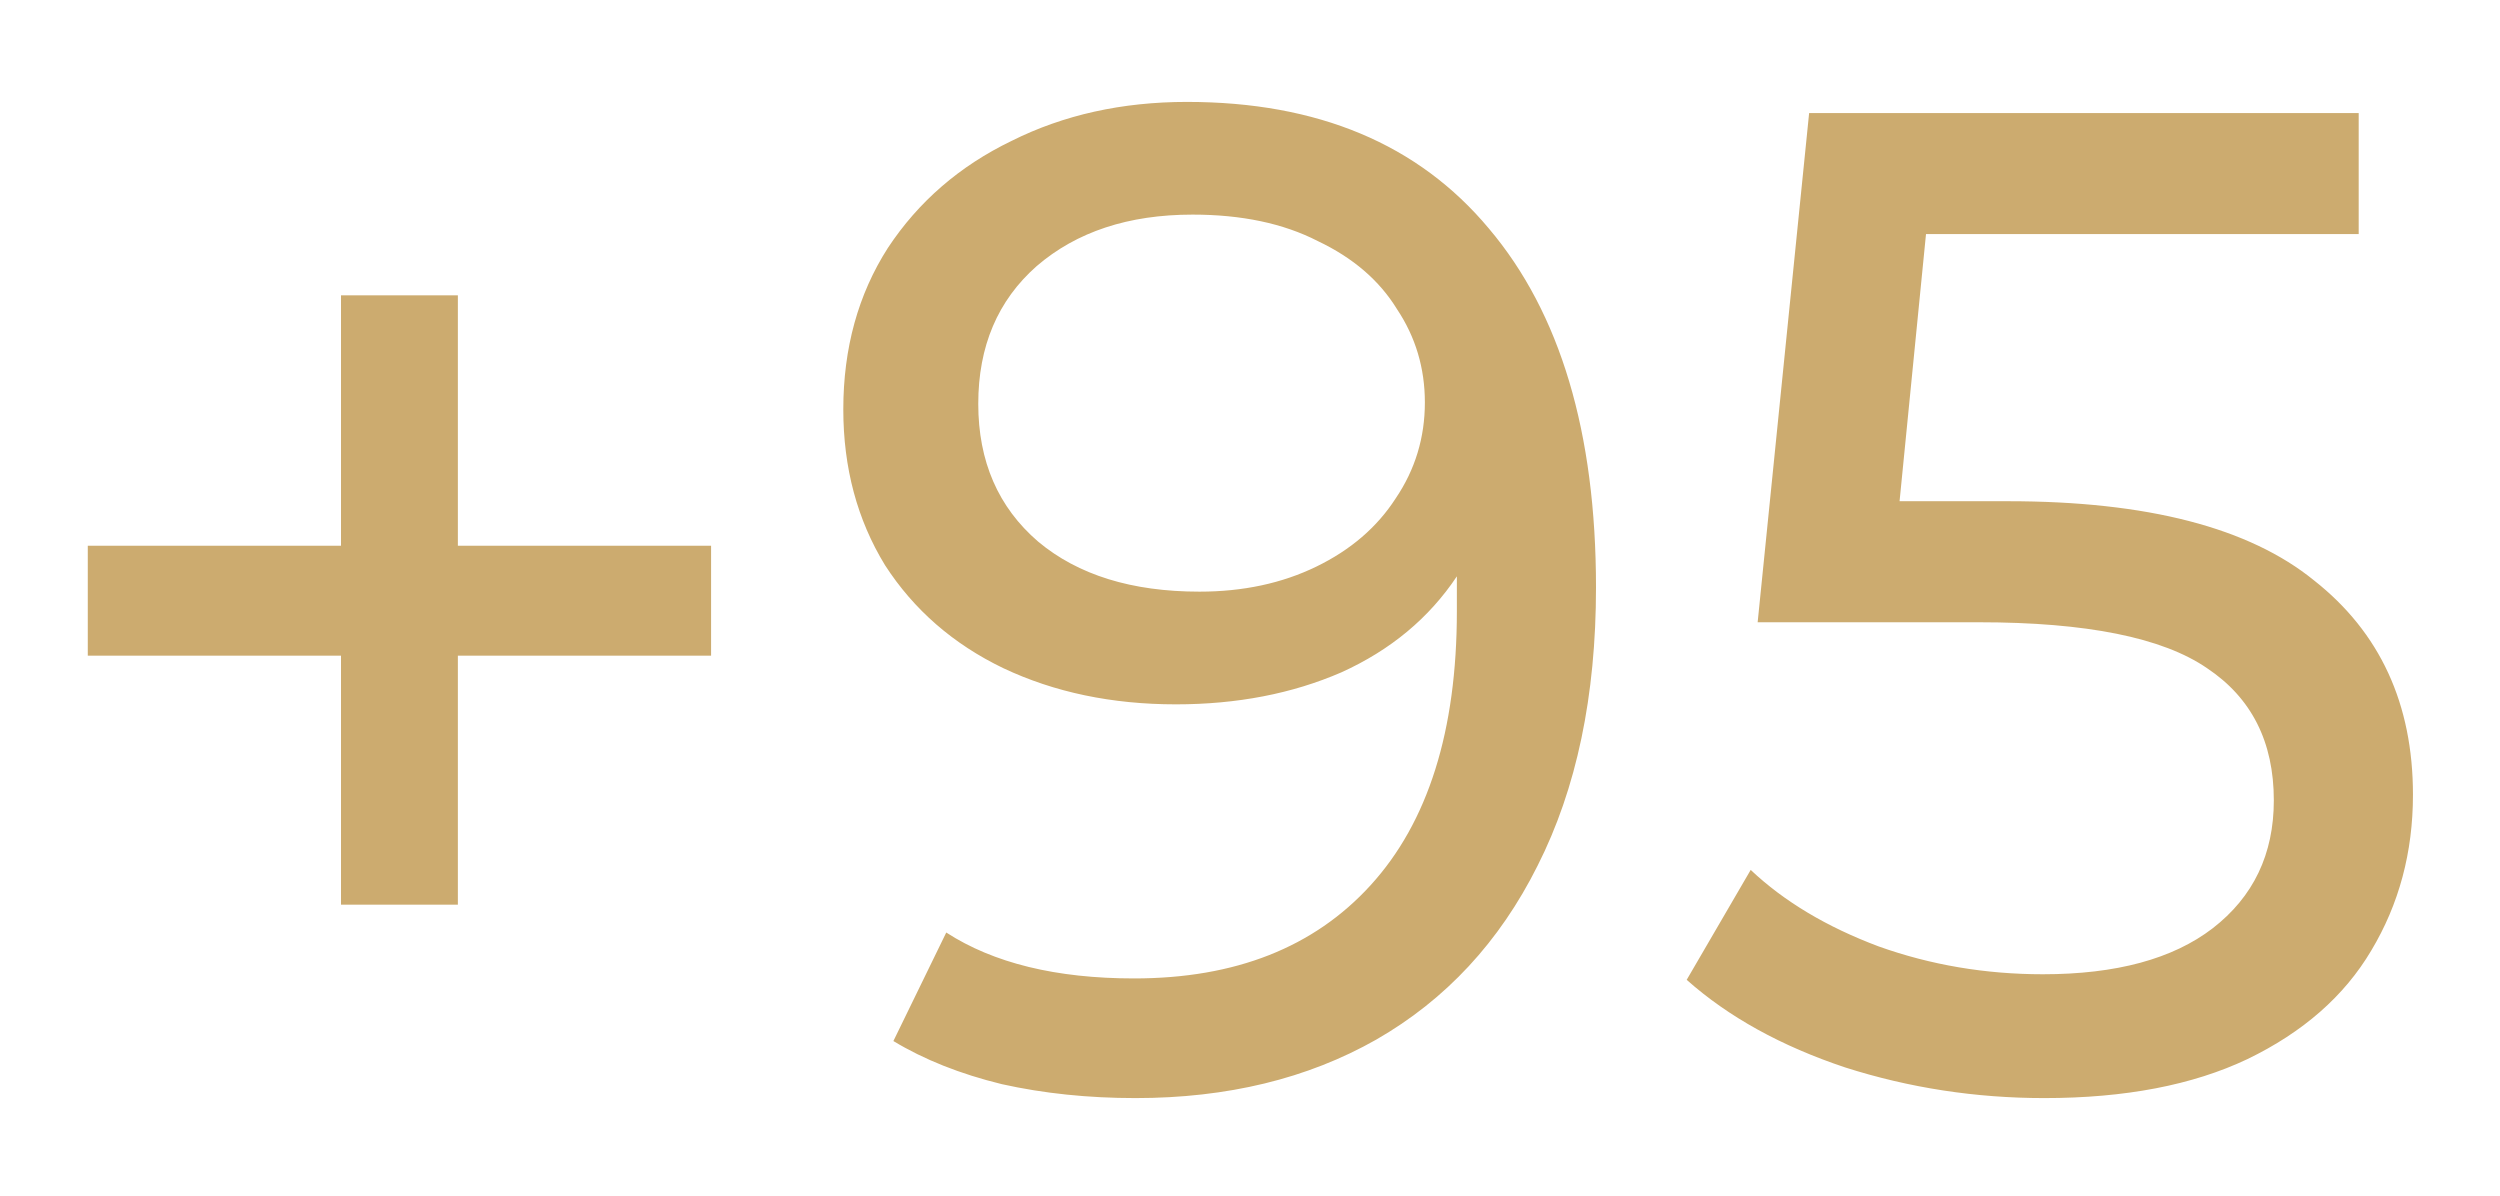 <svg width="115" height="55" viewBox="0 0 115 55" fill="none" xmlns="http://www.w3.org/2000/svg">
<g filter="url(#filter0_d_42_289)">
<path d="M32.71 28.16H21.062V39.616H15.686V28.16H4.038V23.104H15.686V11.584H21.062V23.104H32.71V28.16ZM54.6 2.688C60.616 2.688 65.245 4.629 68.488 8.512C71.773 12.395 73.416 17.899 73.416 25.024C73.416 30.016 72.52 34.283 70.728 37.824C68.979 41.323 66.504 43.989 63.304 45.824C60.147 47.616 56.456 48.512 52.232 48.512C50.056 48.512 48.008 48.299 46.088 47.872C44.168 47.403 42.504 46.741 41.096 45.888L43.528 40.896C45.704 42.304 48.584 43.008 52.168 43.008C56.819 43.008 60.445 41.579 63.048 38.72C65.693 35.819 67.016 31.616 67.016 26.112V24.512C65.736 26.432 63.965 27.904 61.704 28.928C59.443 29.909 56.904 30.4 54.088 30.4C51.144 30.4 48.499 29.845 46.152 28.736C43.848 27.627 42.035 26.048 40.712 24C39.432 21.909 38.792 19.52 38.792 16.832C38.792 14.016 39.475 11.541 40.84 9.408C42.248 7.275 44.147 5.632 46.536 4.48C48.925 3.285 51.613 2.688 54.6 2.688ZM55.176 25.216C57.181 25.216 58.973 24.832 60.552 24.064C62.131 23.296 63.347 22.251 64.2 20.928C65.096 19.605 65.544 18.133 65.544 16.512C65.544 14.933 65.117 13.504 64.264 12.224C63.453 10.901 62.237 9.856 60.616 9.088C59.037 8.277 57.117 7.872 54.856 7.872C51.912 7.872 49.523 8.661 47.688 10.24C45.896 11.819 45 13.931 45 16.576C45 19.221 45.917 21.333 47.752 22.912C49.587 24.448 52.061 25.216 55.176 25.216ZM92.372 21.056C98.772 21.056 103.465 22.272 106.452 24.704C109.481 27.093 110.996 30.379 110.996 34.56C110.996 37.205 110.356 39.595 109.076 41.728C107.839 43.819 105.94 45.483 103.38 46.72C100.863 47.915 97.748 48.512 94.036 48.512C90.879 48.512 87.828 48.043 84.884 47.104C81.94 46.123 79.508 44.779 77.588 43.072L80.532 38.016C82.068 39.467 84.031 40.64 86.42 41.536C88.809 42.389 91.327 42.816 93.972 42.816C97.343 42.816 99.945 42.112 101.78 40.704C103.657 39.253 104.596 37.291 104.596 34.816C104.596 32.128 103.572 30.101 101.524 28.736C99.476 27.328 95.977 26.624 91.028 26.624H80.852L83.22 3.2H108.5V8.768H88.596L87.38 21.056H92.372Z" fill="#CCAB6F"/>
</g>
<defs>
<filter id="filter0_d_42_289" x="0.038" y="0.688" width="114.958" height="53.824" filterUnits="userSpaceOnUse" color-interpolation-filters="sRGB">
<feFlood flood-opacity="0" result="BackgroundImageFix"/>
<feColorMatrix in="SourceAlpha" type="matrix" values="0 0 0 0 0 0 0 0 0 0 0 0 0 0 0 0 0 0 127 0" result="hardAlpha"/>
<feOffset dy="2"/>
<feGaussianBlur stdDeviation="2"/>
<feComposite in2="hardAlpha" operator="out"/>
<feColorMatrix type="matrix" values="0 0 0 0 0 0 0 0 0 0 0 0 0 0 0 0 0 0 0.25 0"/>
<feBlend mode="normal" in2="BackgroundImageFix" result="effect1_dropShadow_42_289"/>
<feBlend mode="normal" in="SourceGraphic" in2="effect1_dropShadow_42_289" result="shape"/>
</filter>
</defs>
</svg>
